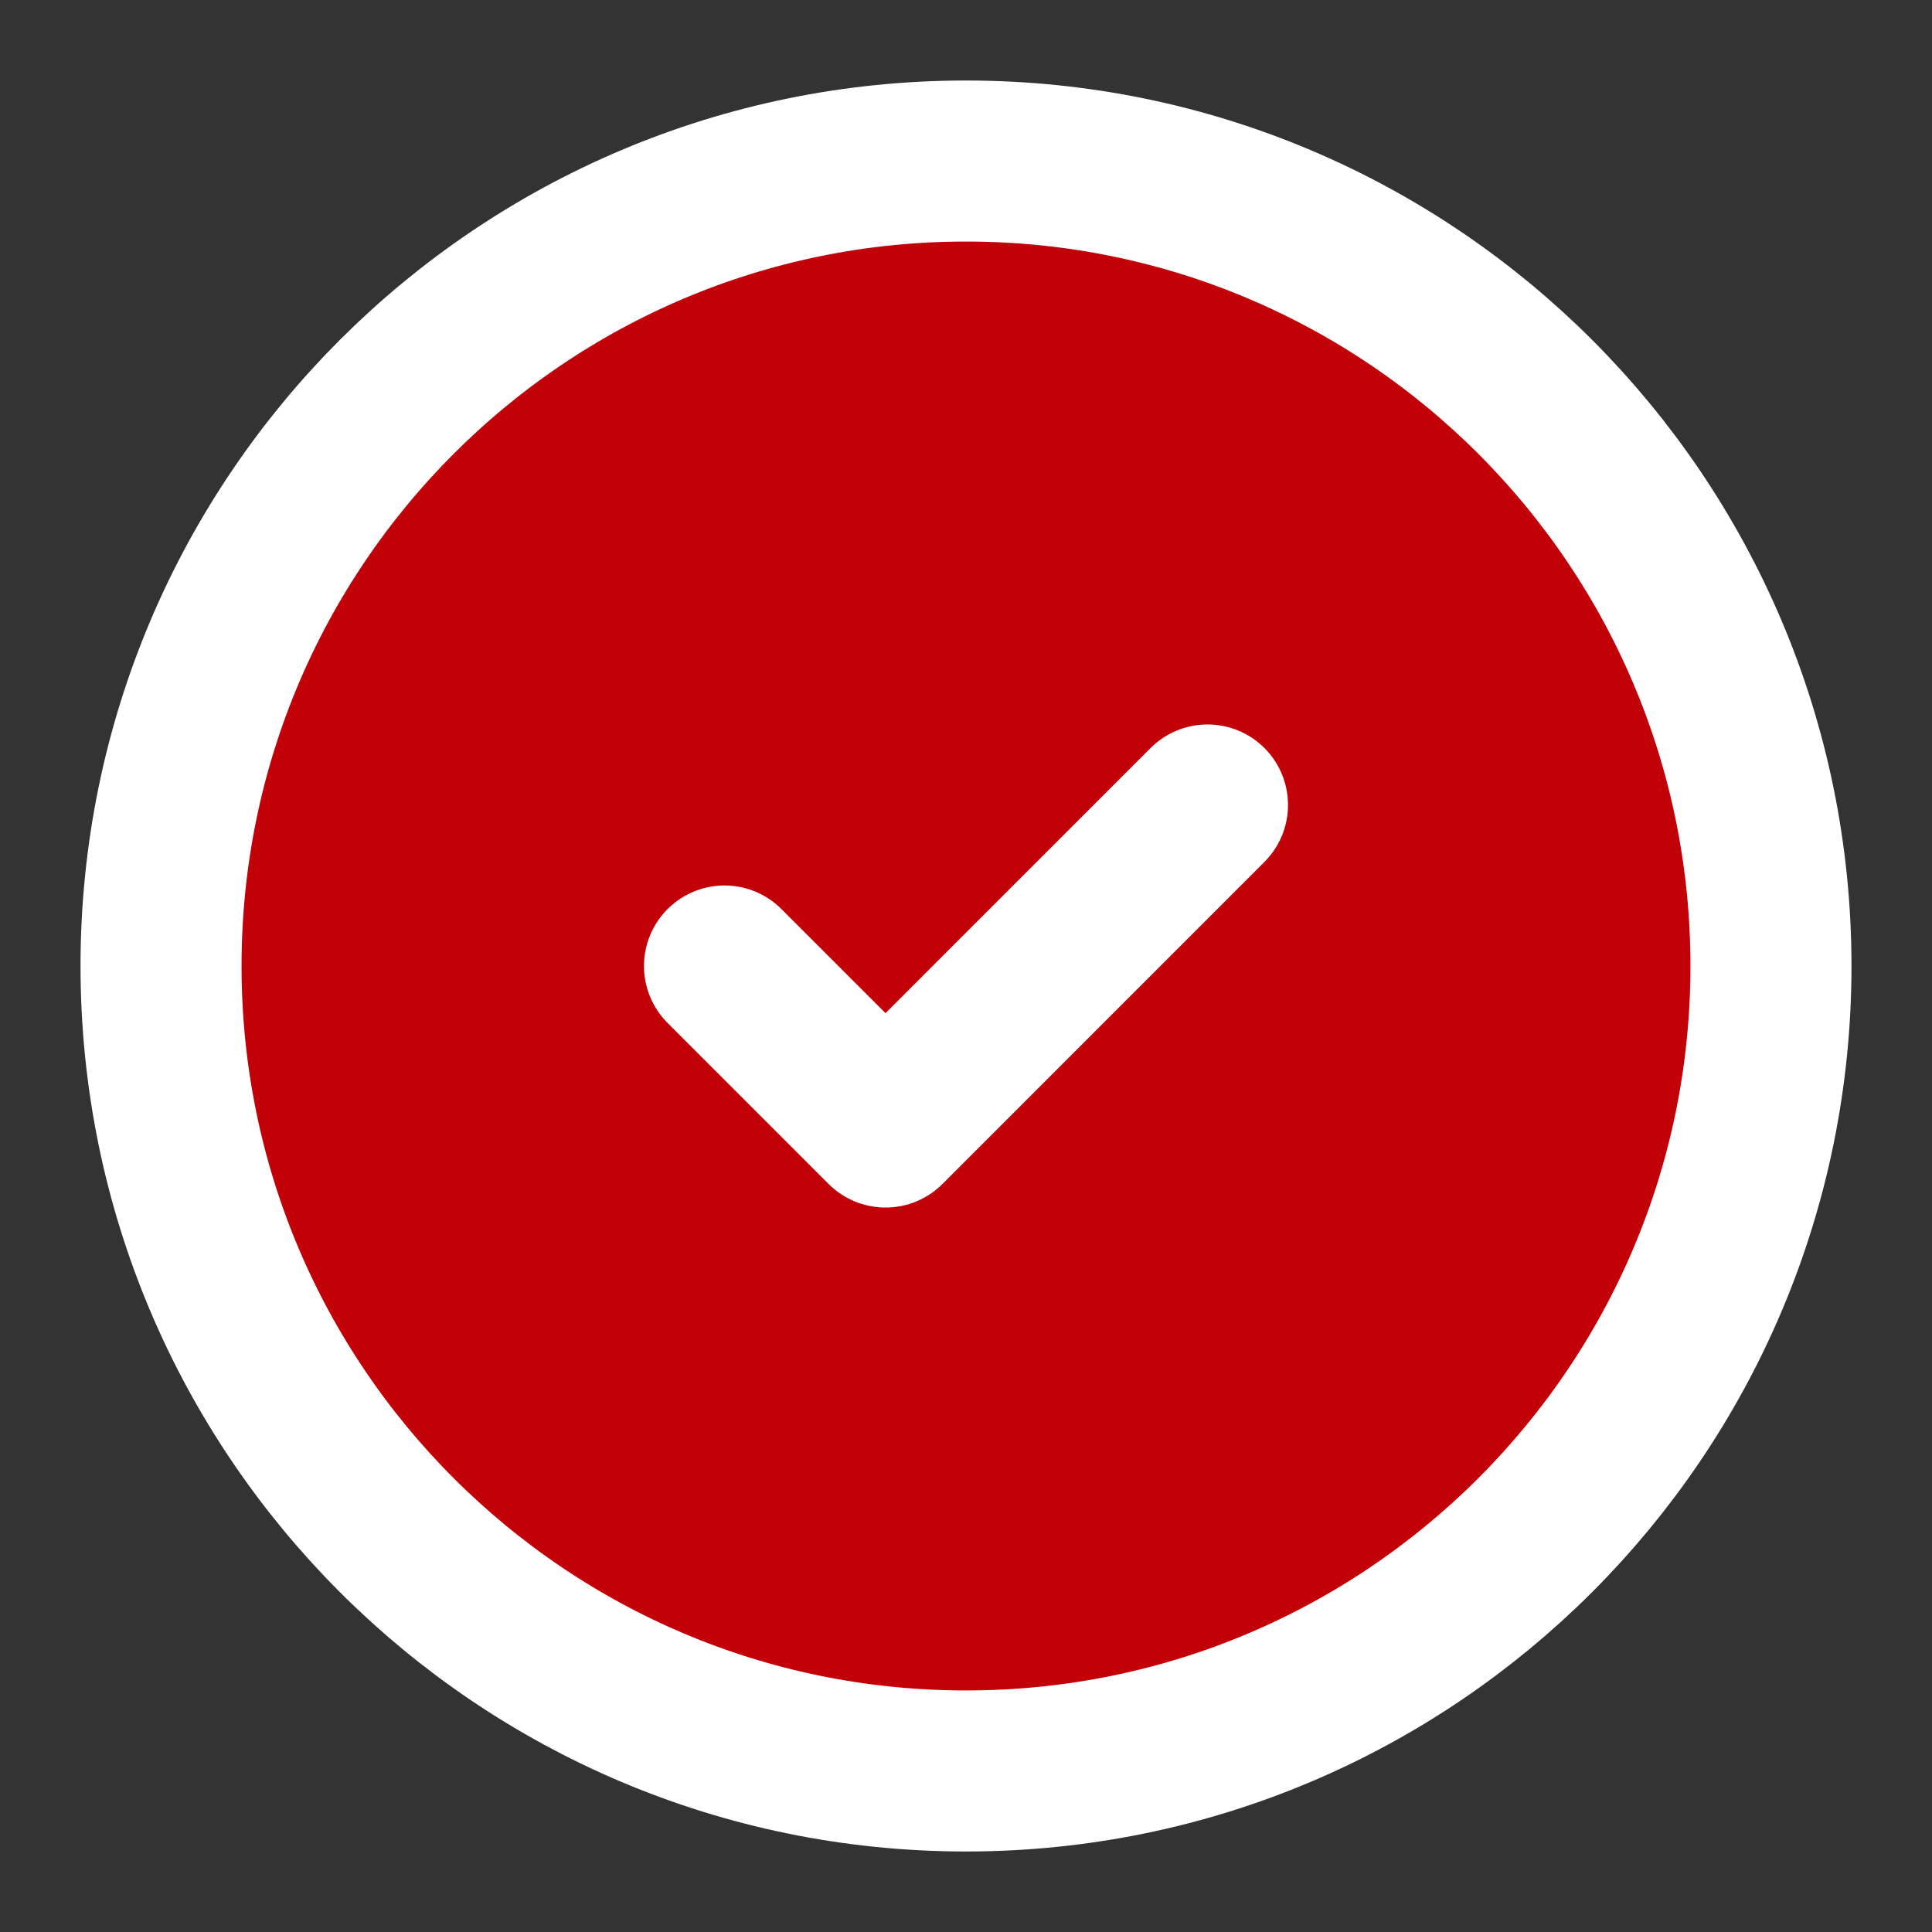 <?xml version="1.0" encoding="utf-8"?>
<svg xmlns="http://www.w3.org/2000/svg" fill="none" height="100%" overflow="visible" preserveAspectRatio="none" style="display: block;" viewBox="0 0 20 20" width="100%">
<rect x="0" y="0" width="20" height="20" fill="#333333" stroke="none"/>
<g clip-path="url(#clip0_0_40)" id="Icon">
<path d="M10 18.333C14.602 18.333 18.333 14.602 18.333 10C18.333 5.398 14.602 1.667 10 1.667C5.398 1.667 1.667 5.398 1.667 10C1.667 14.602 5.398 18.333 10 18.333Z" fill="#C10007" id="Vector" stroke="white" stroke-linecap="round" stroke-linejoin="round" stroke-width="1.667"/>
<g id="Vector_2">
<path d="M7.5 10L9.167 11.667L12.5 8.333" fill="#C10007"/>
<path d="M7.5 10L9.167 11.667L12.5 8.333" stroke="white" stroke-linecap="round" stroke-linejoin="round" stroke-width="1.667"/>
</g>
</g>
<defs>
<clipPath id="clip0_0_40">
<rect fill="white" height="20" width="20"/>
</clipPath>
</defs>
</svg>